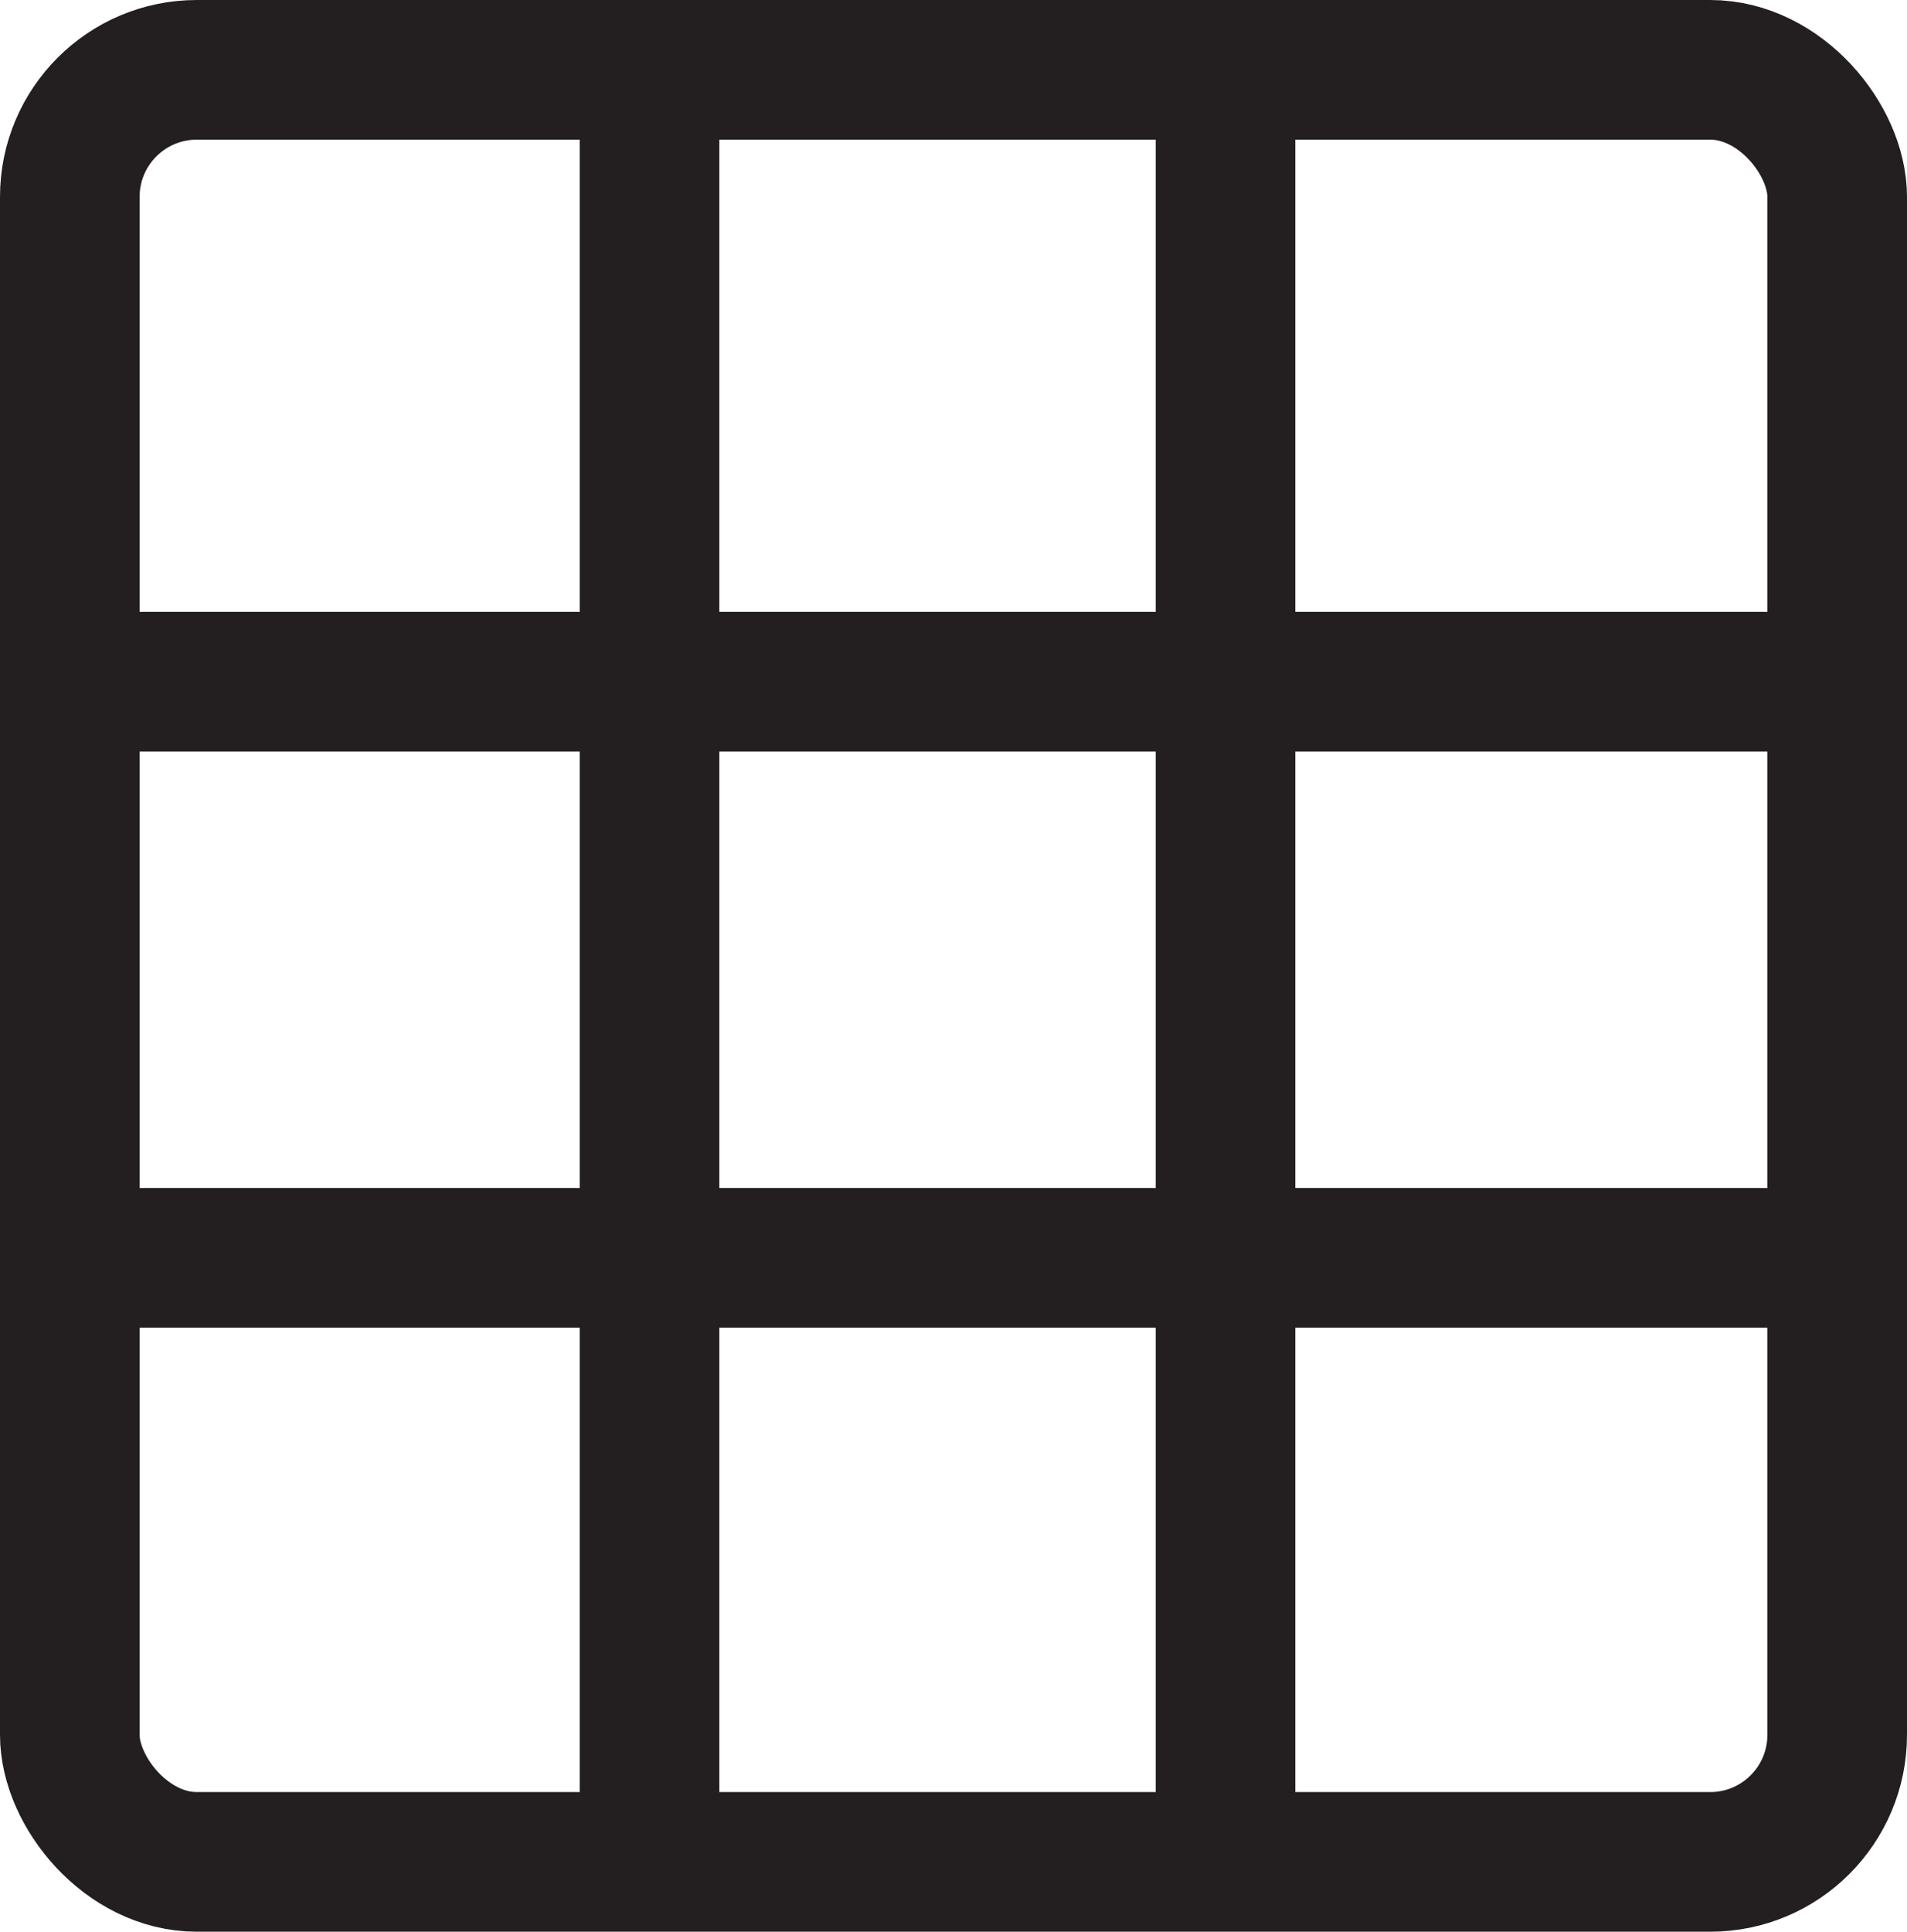 <?xml version="1.0" encoding="UTF-8"?>
<svg id="Layer_2" data-name="Layer 2" xmlns="http://www.w3.org/2000/svg" viewBox="0 0 95.62 96.83">
  <defs>
    <style>
      .cls-1 {
        fill: none;
        stroke: #231f20;
        stroke-miterlimit: 10;
        stroke-width: 7px;
      }
    </style>
  </defs>
  <g id="Layer_1-2" data-name="Layer 1">
    <g>
      <rect class="cls-1" x="3.5" y="3.5" width="88.62" height="89.83" rx="6.37" ry="6.37"/>
      <line class="cls-1" x1="4.89" y1="34.17" x2="89.14" y2="34.17"/>
      <line class="cls-1" x1="5.49" y1="63.05" x2="89.14" y2="63.05"/>
      <line class="cls-1" x1="32.57" y1="90.73" x2="32.57" y2="6.49"/>
      <line class="cls-1" x1="61.45" y1="90.14" x2="61.45" y2="6.49"/>
    </g>
  </g>
</svg>